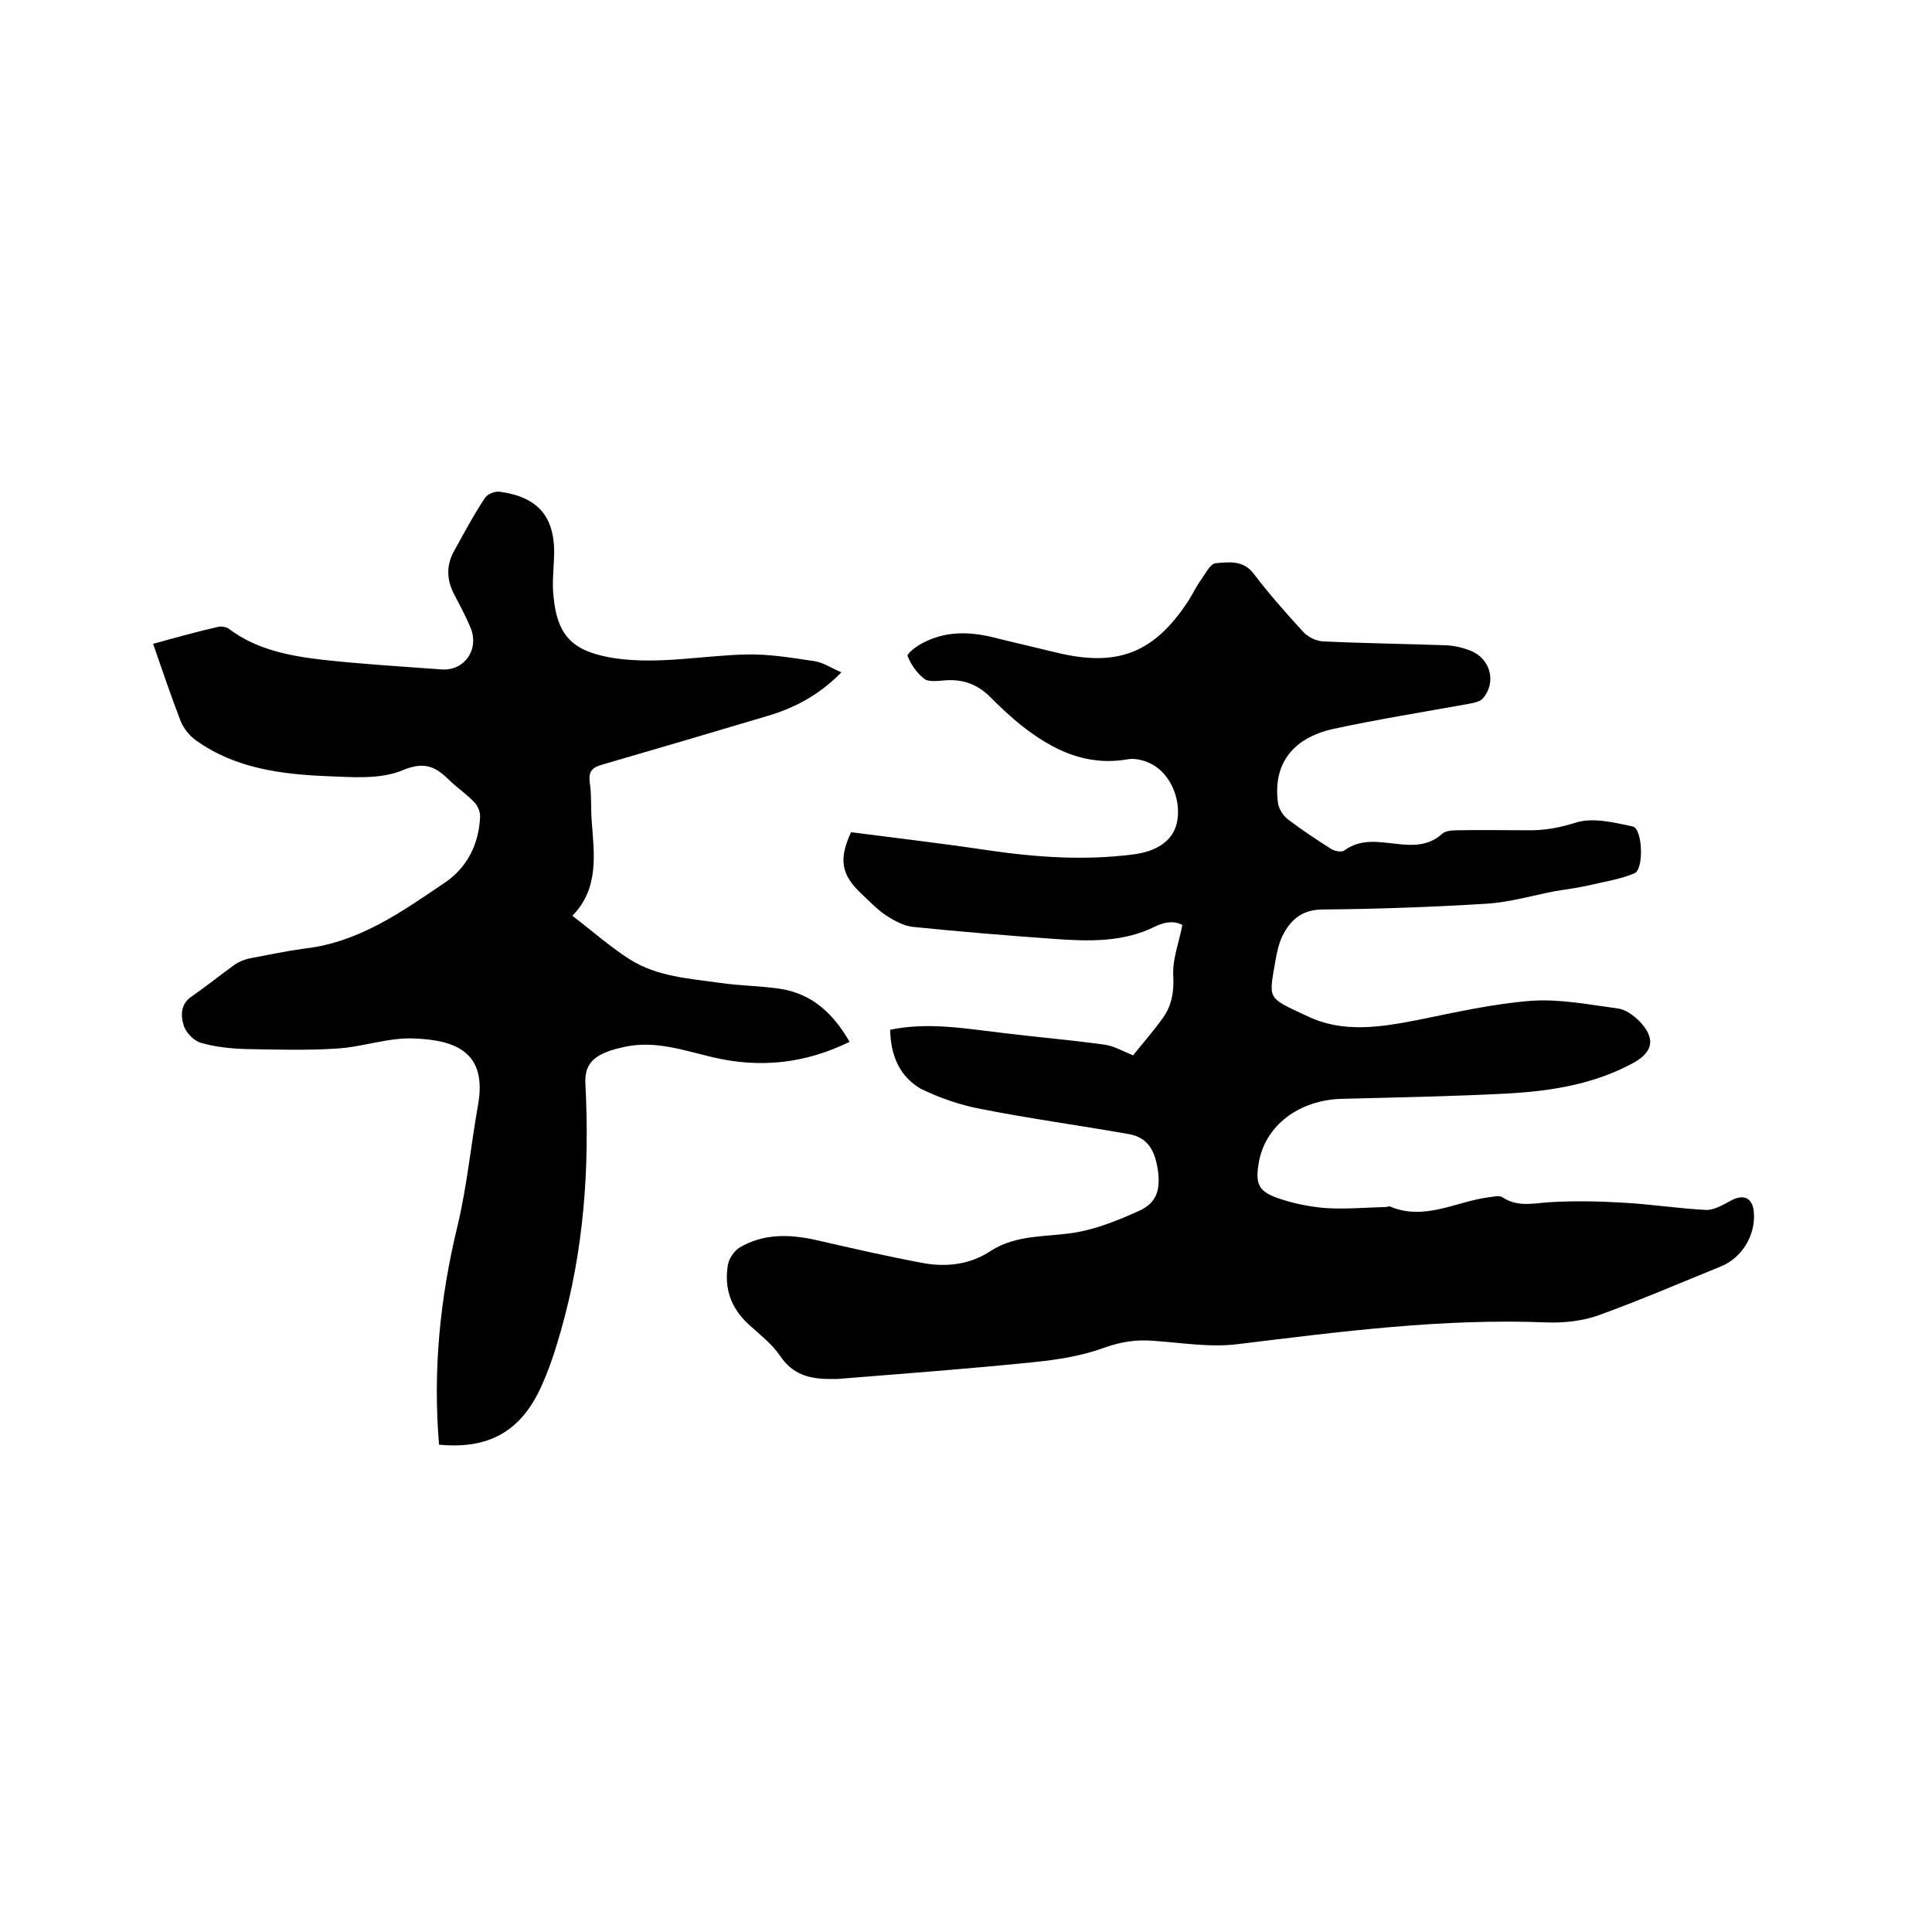 <svg enable-background="new 0 0 400 400" viewBox="0 0 400 400" xmlns="http://www.w3.org/2000/svg"><path d="m184.3 213.2c7.7-1.6 15.2-.3 22.8.6 7.2.9 14.5 1.5 21.7 2.5 1.9.3 3.6 1.3 5.8 2.2 1.9-2.4 4.2-5 6.2-7.8 1.9-2.7 2.3-5.6 2.1-9-.1-3.3 1.2-6.6 1.9-10.2-1.5-.8-3.4-.8-5.8.4-6.5 3.2-13.6 3-20.6 2.5-9.8-.7-19.6-1.5-29.4-2.5-1.9-.2-3.9-1.3-5.6-2.4-1.9-1.3-3.5-3-5.2-4.6-4-3.8-4.6-7-2-12.6 9.3 1.2 18.7 2.3 28.1 3.7 10.1 1.5 20.2 2.2 30.3.9 4.9-.6 8.1-2.8 9-6.3 1.1-4.4-.9-9.9-4.8-12.2-1.5-.9-3.7-1.5-5.3-1.2-8.6 1.5-15.5-1.9-21.9-6.9-2.4-1.9-4.6-4-6.8-6.2-2.7-2.6-5.8-3.6-9.6-3.2-1.3.1-3.1.3-3.9-.4-1.5-1.2-2.7-2.9-3.4-4.7-.2-.4 1.8-2 3-2.6 4.6-2.5 9.5-2.5 14.5-1.3 4.4 1.1 8.8 2.1 13.3 3.2 12.7 3.1 20.3.1 27.4-10.8.9-1.4 1.6-3 2.6-4.3.9-1.3 1.9-3.3 3-3.4 2.7-.2 5.6-.7 7.8 2.1 3.2 4.2 6.7 8.2 10.3 12.1 1 1.1 2.8 2 4.3 2 8.5.4 16.9.5 25.4.8 1.7.1 3.4.5 4.9 1.1 4.2 1.6 5.5 6.6 2.6 9.9-.6.7-1.8.9-2.8 1.1-9.4 1.7-18.8 3.2-28.1 5.2-8.6 1.9-12.6 7.4-11.5 15.4.2 1.2 1 2.5 2 3.3 2.9 2.2 5.9 4.2 8.9 6.1.7.5 2.2.8 2.8.4 3.4-2.5 7-1.8 10.7-1.4 3.4.4 6.7.5 9.5-2 .7-.7 2.1-.8 3.2-.8 5.1-.1 10.2 0 15.2 0 3.2 0 6.2-.6 9.4-1.6 3.5-1.1 7.9 0 11.7.8 2.1.4 2.4 8.9.4 9.7-2.8 1.2-6 1.7-9 2.4-2.5.6-5 .9-7.4 1.3-4.7.9-9.4 2.3-14.2 2.6-11.3.7-22.6 1.1-33.9 1.2-4.3 0-6.7 2.1-8.4 5.5-.7 1.5-1.1 3.2-1.4 4.9-1.4 8.3-2 7.7 6.6 11.7 7.3 3.5 15 2.3 22.7.8 7.9-1.6 15.8-3.4 23.7-4 5.9-.4 11.9.8 17.9 1.6 1.6.2 3.3 1.5 4.5 2.7 3.3 3.5 2.8 6.3-1.4 8.6-8.1 4.4-17 5.8-26 6.3-11.4.6-22.8.8-34.2 1.1-8.9.2-16 5.5-17.3 13.3-.7 4.2-.1 5.8 3.8 7.2 3.1 1.1 6.5 1.8 9.8 2.1 4.2.3 8.5-.1 12.7-.2.3 0 .7-.2.9-.1 7.1 3 13.6-1 20.3-1.9 1-.1 2.3-.5 3 0 3.2 2.1 6.4 1.2 9.8 1 5-.3 10.1-.2 15.1.1 5.7.3 11.4 1.2 17.1 1.5 1.8.1 3.7-1.1 5.4-2 2.5-1.3 4.3-.5 4.6 2.3.5 4.8-2.4 9.6-6.8 11.4-8.4 3.4-16.7 7-25.3 10.1-3.3 1.2-7.1 1.6-10.6 1.5-21.6-.9-42.9 1.9-64.2 4.5-5.7.7-11.6-.3-17.4-.7-3.5-.3-6.7.2-10.1 1.4-4.6 1.7-9.6 2.5-14.5 3-13.6 1.4-27.2 2.4-40.8 3.5-.5 0-1.1 0-1.6 0-4.2 0-7.7-.9-10.3-4.8-1.7-2.5-4.2-4.4-6.5-6.5-3.7-3.4-5.1-7.5-4.3-12.3.2-1.3 1.3-2.9 2.4-3.6 4.9-2.9 10.2-2.8 15.7-1.6 7.4 1.7 14.8 3.4 22.3 4.8 4.9.9 9.8.3 14-2.5 5.6-3.6 12-2.8 18-3.9 4.3-.8 8.5-2.5 12.5-4.3 3.7-1.6 4.6-4.1 4.2-8-.6-4.7-2.2-7.3-6.1-8-10.2-1.8-20.5-3.2-30.6-5.2-4.3-.8-8.6-2.3-12.5-4.2-4.4-2.6-6.2-6.9-6.3-12.2z"/><path d="m90.9 299.1c-1.3-15.4.2-30.3 3.8-45.2 2-8.3 2.8-16.9 4.3-25.3 1.9-11-5-13.3-13.4-13.6-5.3-.2-10.6 1.8-16 2.1-6.2.4-12.4.2-18.6.1-3.1-.1-6.4-.4-9.4-1.3-1.5-.4-3.2-2.2-3.6-3.7-.6-2-.6-4.4 1.7-5.9 3-2.1 5.9-4.4 8.9-6.6.9-.6 2.1-1.1 3.2-1.3 3.7-.7 7.5-1.5 11.2-2 11.4-1.3 20.3-7.7 29.3-13.8 4.5-3.1 6.9-8 7.1-13.6 0-1-.5-2.2-1.2-2.9-1.5-1.6-3.4-2.9-5-4.4-2.9-2.9-5.2-4.2-9.9-2.2-4.6 1.9-10.4 1.4-15.6 1.2-9.5-.4-19-1.6-27.1-7.4-1.4-1-2.6-2.5-3.2-4-2-5.2-3.8-10.5-5.7-16 4.7-1.3 9-2.5 13.4-3.5.7-.2 1.8 0 2.3.4 5.7 4.3 12.5 5.6 19.4 6.4 8.2.9 16.4 1.4 24.7 2 4.7.3 7.8-4.2 5.9-8.7-1-2.4-2.3-4.8-3.5-7.1-1.4-2.8-1.5-5.7 0-8.5 2.1-3.8 4.1-7.6 6.5-11.2.5-.8 2-1.4 3-1.3 8.3 1.1 11.7 5.5 11.3 13.8-.1 2.6-.4 5.3-.1 7.9.8 8.5 4.3 11.5 12.8 12.8 9.2 1.3 18.1-.6 27.2-.8 4.7-.1 9.4.7 14.1 1.4 1.8.3 3.4 1.4 5.5 2.3-4.5 4.6-9.5 7.3-15.2 9-11.4 3.4-22.9 6.8-34.3 10.1-2.1.6-2.9 1.4-2.6 3.7.4 2.6.2 5.3.4 7.9.5 6.9 1.6 14-4 19.7 4.3 3.3 7.9 6.5 12 9.1 5.6 3.5 12.2 3.9 18.6 4.8 4.1.6 8.2.6 12.3 1.2 6.7 1 11.1 5.1 14.5 11-9.2 4.5-18.5 5.5-28.3 3.2-6-1.4-11.8-3.5-18.1-2.2-1.3.3-2.7.6-3.9 1.1-3 1.2-4.6 2.9-4.4 6.6.9 17.3-.3 34.5-5.1 51.2-1.1 3.9-2.4 7.9-4.1 11.6-4.2 9.2-10.9 12.9-21.1 11.9z"/></svg>
